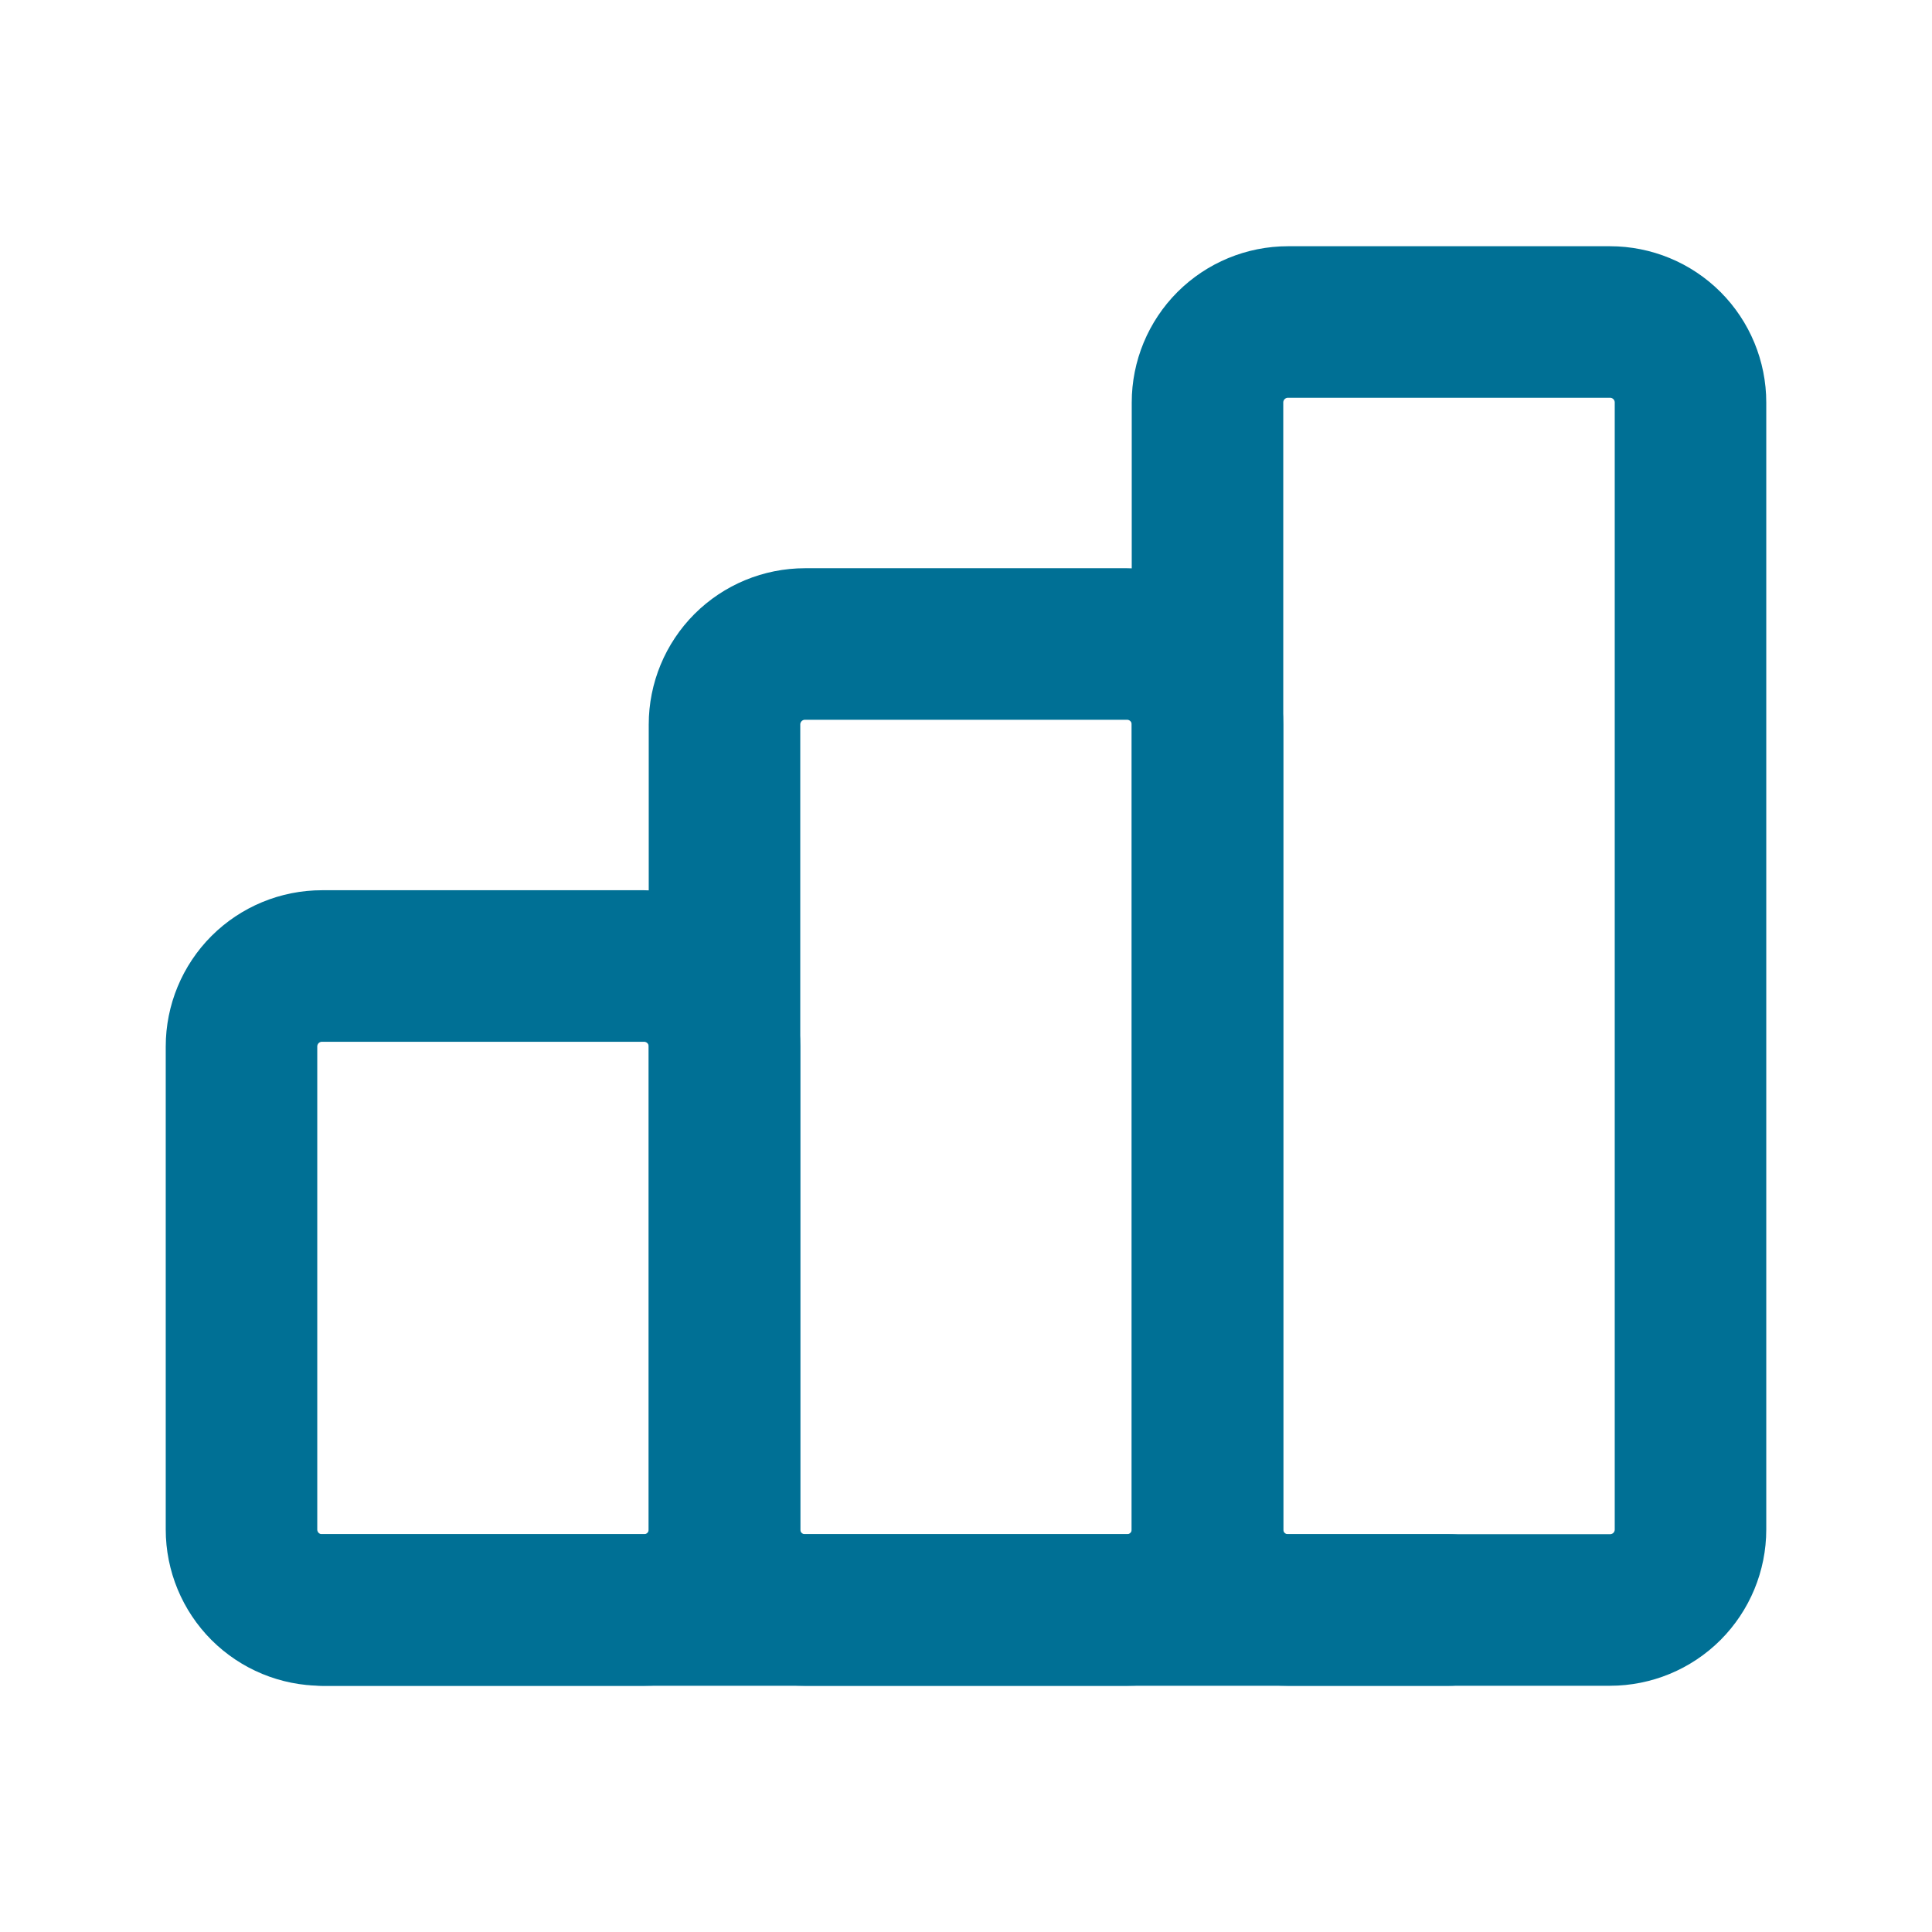 <svg width="51" height="51" viewBox="0 0 51 51" fill="none" xmlns="http://www.w3.org/2000/svg">
<g clip-path="url(#clip0_4294_110294)">
<path d="M6.375 27.625C6.375 27.061 6.599 26.521 6.997 26.122C7.396 25.724 7.936 25.5 8.5 25.5H17C17.564 25.5 18.104 25.724 18.503 26.122C18.901 26.521 19.125 27.061 19.125 27.625V40.375C19.125 40.939 18.901 41.479 18.503 41.878C18.104 42.276 17.564 42.5 17 42.5H8.5C7.936 42.5 7.396 42.276 6.997 41.878C6.599 41.479 6.375 40.939 6.375 40.375V27.625Z" stroke="#007095" stroke-width="4" stroke-linecap="round" stroke-linejoin="round"/>
<path d="M19.125 19.125C19.125 18.561 19.349 18.021 19.747 17.622C20.146 17.224 20.686 17 21.25 17H29.75C30.314 17 30.854 17.224 31.253 17.622C31.651 18.021 31.875 18.561 31.875 19.125V40.375C31.875 40.939 31.651 41.479 31.253 41.878C30.854 42.276 30.314 42.5 29.75 42.5H21.25C20.686 42.5 20.146 42.276 19.747 41.878C19.349 41.479 19.125 40.939 19.125 40.375V19.125Z" stroke="#007095" stroke-width="4" stroke-linecap="round" stroke-linejoin="round"/>
<path d="M31.875 10.625C31.875 10.061 32.099 9.521 32.497 9.122C32.896 8.724 33.436 8.5 34 8.5H42.5C43.064 8.5 43.604 8.724 44.003 9.122C44.401 9.521 44.625 10.061 44.625 10.625V40.375C44.625 40.939 44.401 41.479 44.003 41.878C43.604 42.276 43.064 42.5 42.5 42.5H34C33.436 42.5 32.896 42.276 32.497 41.878C32.099 41.479 31.875 40.939 31.875 40.375V10.625Z" stroke="#007095" stroke-width="4" stroke-linecap="round" stroke-linejoin="round"/>
<path d="M8.5 42.5H38.25" stroke="#007095" stroke-width="4" stroke-linecap="round" stroke-linejoin="round"/>
</g>
<defs>
<clipPath id="clip0_4294_110294">
<rect width="51" height="51" fill="white"/>
</clipPath>
</defs>
</svg>
